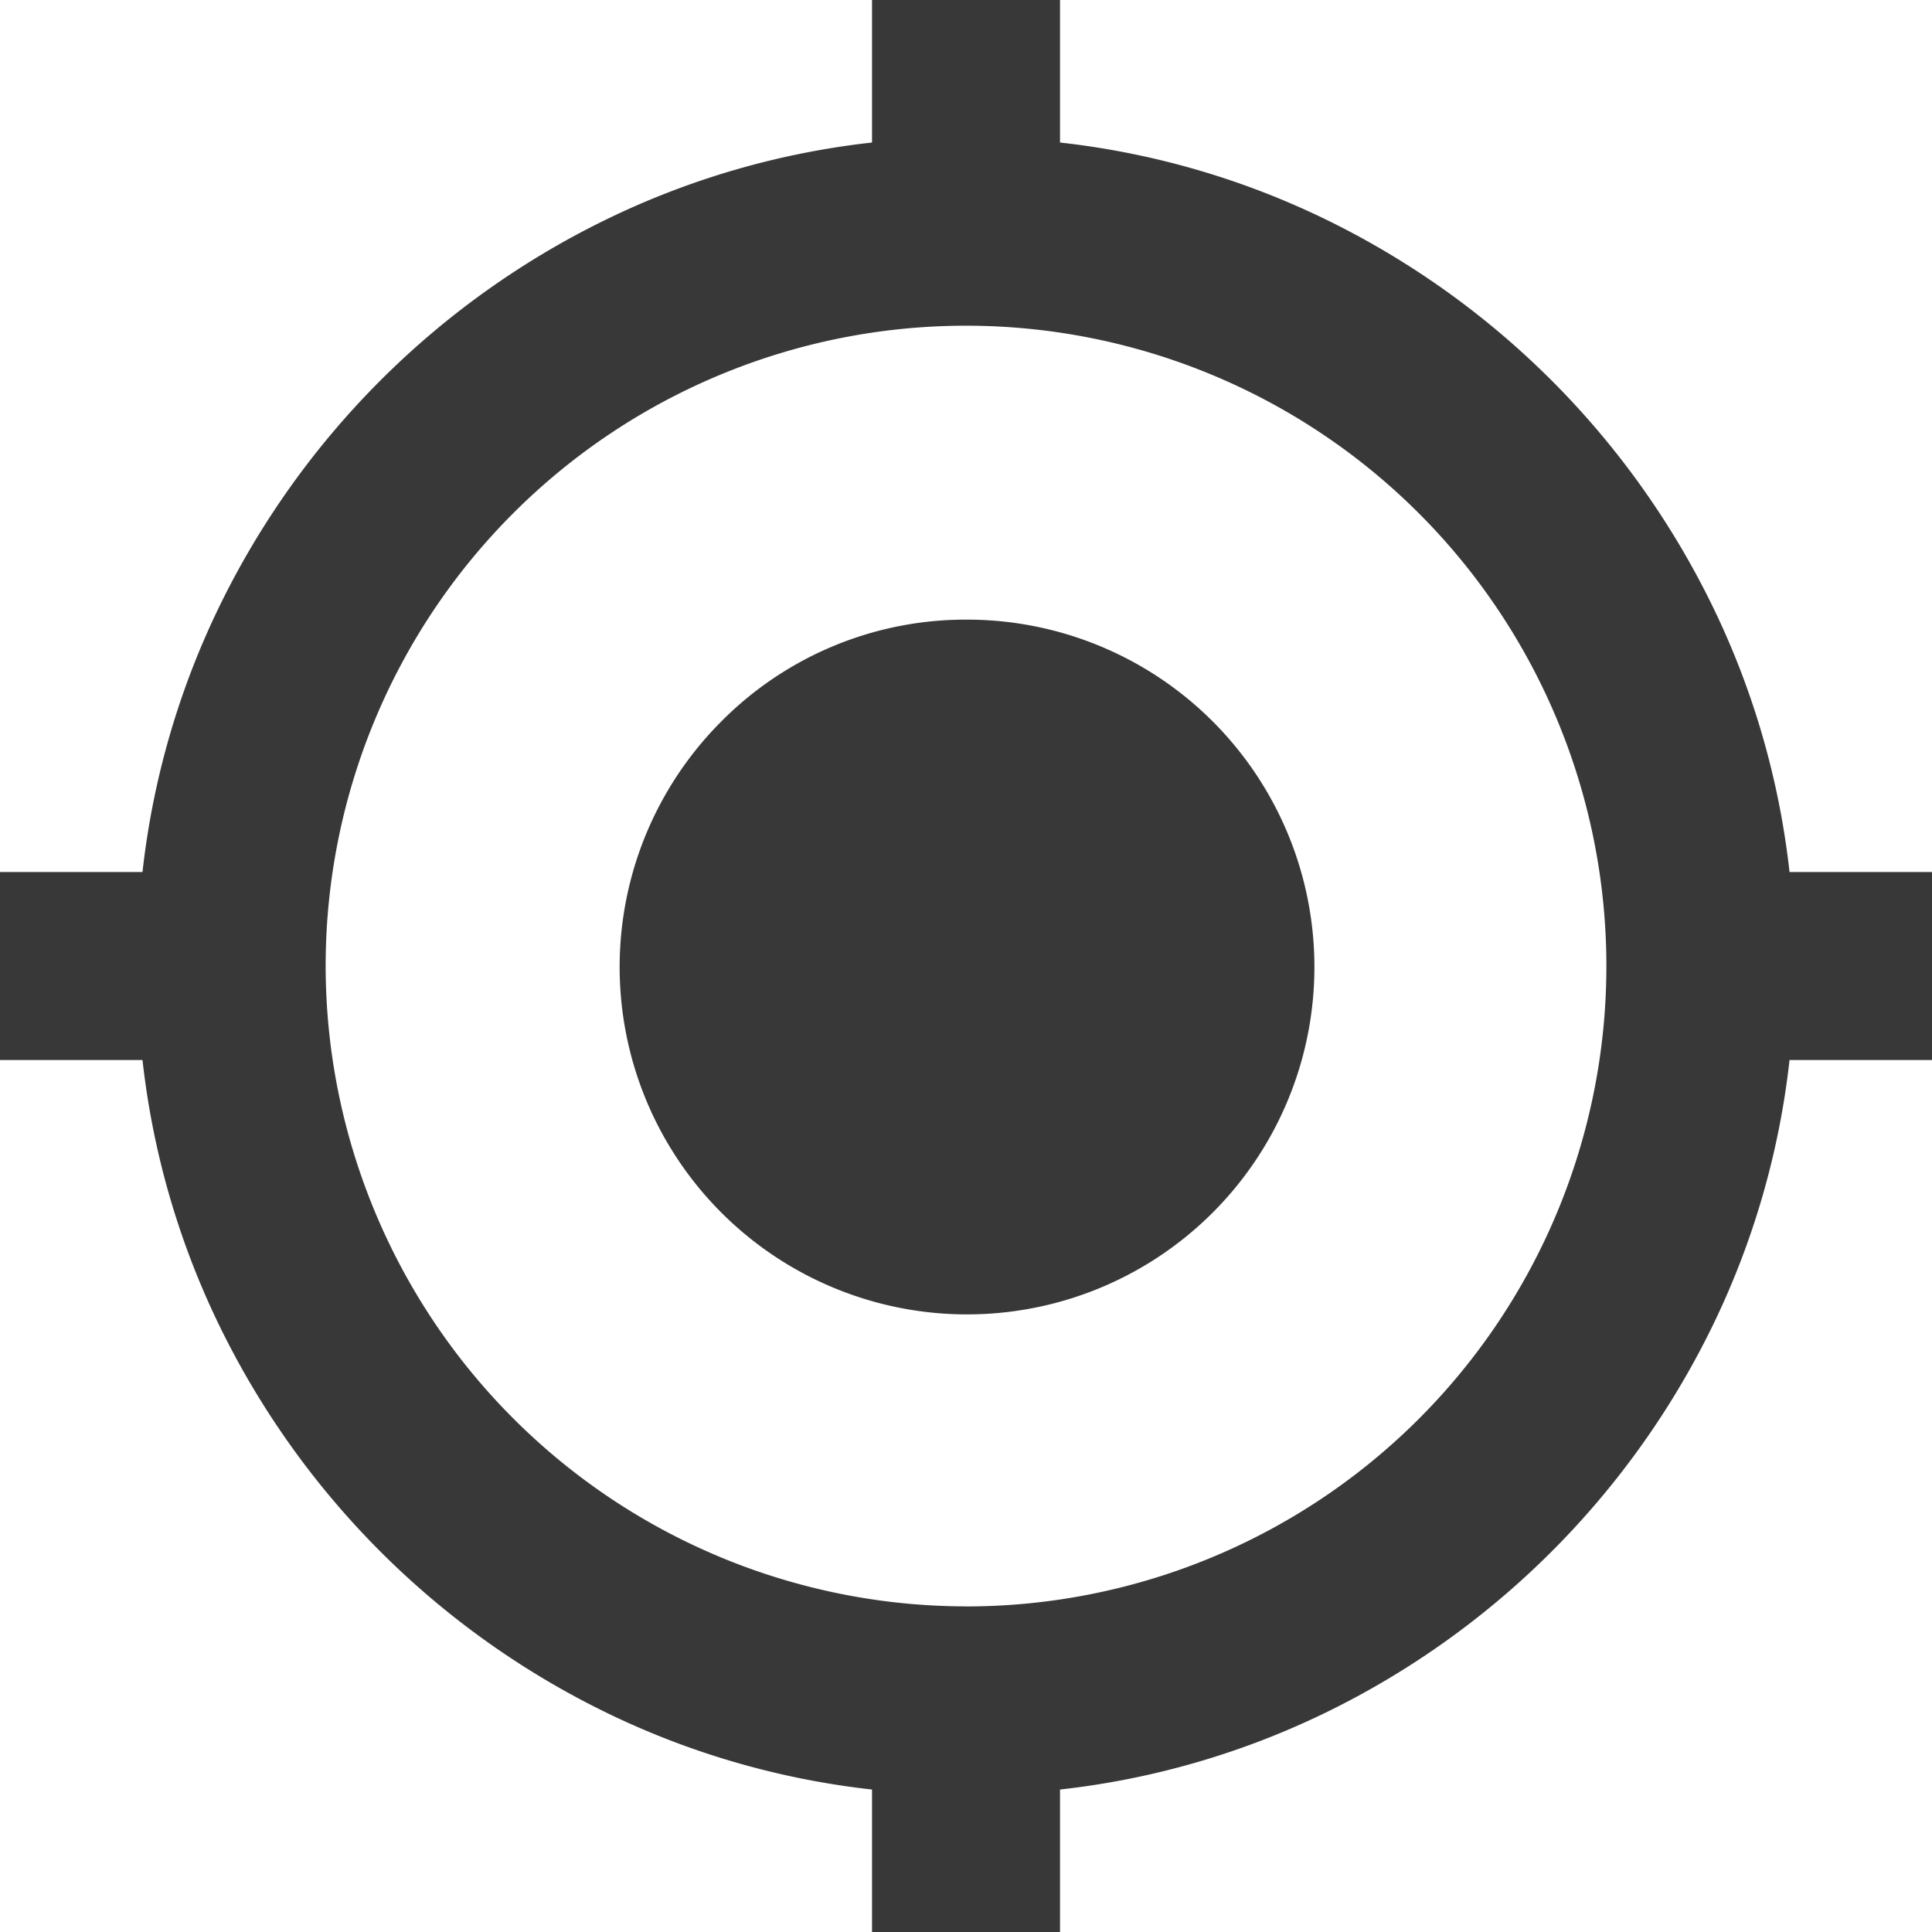<svg xmlns="http://www.w3.org/2000/svg" width="65.771" height="65.771" viewBox="0 0 65.771 65.771">
  <g transform="translate(2072.261 1653.386)">
    <path id="Icon_ion-md-locate" data-name="Icon ion-md-locate" d="M37.5,25.781A11.719,11.719,0,1,0,49.219,37.5,11.753,11.753,0,0,0,37.5,25.781Zm27.969,8.594A28.232,28.232,0,0,0,40.625,9.531V4.688h-6.25V9.531A28.231,28.231,0,0,0,9.531,34.375H4.688v6.25H9.531A28.233,28.233,0,0,0,34.375,65.469v4.843h6.25V65.469A28.233,28.233,0,0,0,65.469,40.625h4.843v-6.25Zm-27.969,25A21.875,21.875,0,1,1,59.375,37.5,21.939,21.939,0,0,1,37.5,59.375Z" transform="translate(-2076.875 -1658)" fill="#383838"/>
    <path id="Icon_ion-md-locate_-_Contour" data-name="Icon ion-md-locate - Contour" d="M34.3,4.614h6.4V9.466a27.631,27.631,0,0,1,9.114,2.651A28.56,28.56,0,0,1,62.883,25.188,27.634,27.634,0,0,1,65.535,34.3h4.851v6.4H65.535a27.634,27.634,0,0,1-2.652,9.114A28.562,28.562,0,0,1,49.812,62.883,27.634,27.634,0,0,1,40.7,65.535v4.851H34.3V65.535a27.634,27.634,0,0,1-9.114-2.652A28.561,28.561,0,0,1,12.116,49.812,27.634,27.634,0,0,1,9.465,40.7H4.614V34.3H9.465a27.634,27.634,0,0,1,2.652-9.114A28.56,28.56,0,0,1,25.188,12.117,27.632,27.632,0,0,1,34.3,9.466Zm6.25.146h-6.1V9.6l-.065.007A28.126,28.126,0,0,0,9.6,34.383l-.007.065H4.761v6.1H9.6l.007.065A28.128,28.128,0,0,0,34.383,65.4l.065.007v4.836h6.1V65.4l.065-.007A28.128,28.128,0,0,0,65.4,40.617l.007-.065h4.836v-6.1H65.4l-.007-.065A28.126,28.126,0,0,0,40.617,9.6L40.552,9.6ZM37.5,15.552a21.677,21.677,0,0,1,8.522,1.732A22.16,22.16,0,0,1,57.716,28.978a21.835,21.835,0,0,1,0,17.045A22.16,22.16,0,0,1,46.022,57.716a21.835,21.835,0,0,1-17.045,0A22.16,22.16,0,0,1,17.284,46.022a21.835,21.835,0,0,1,0-17.045A22.16,22.16,0,0,1,28.977,17.284,21.677,21.677,0,0,1,37.5,15.552Zm0,43.75A21.8,21.8,0,1,0,15.7,37.5,21.826,21.826,0,0,0,37.5,59.3Zm0-33.594a11.826,11.826,0,1,1-8.328,3.464A11.708,11.708,0,0,1,37.5,25.708Zm0,23.437A11.646,11.646,0,1,0,25.854,37.5,11.659,11.659,0,0,0,37.5,49.146Z" transform="translate(-2076.875 -1658)" fill="#383838"/>
  </g>
</svg>
